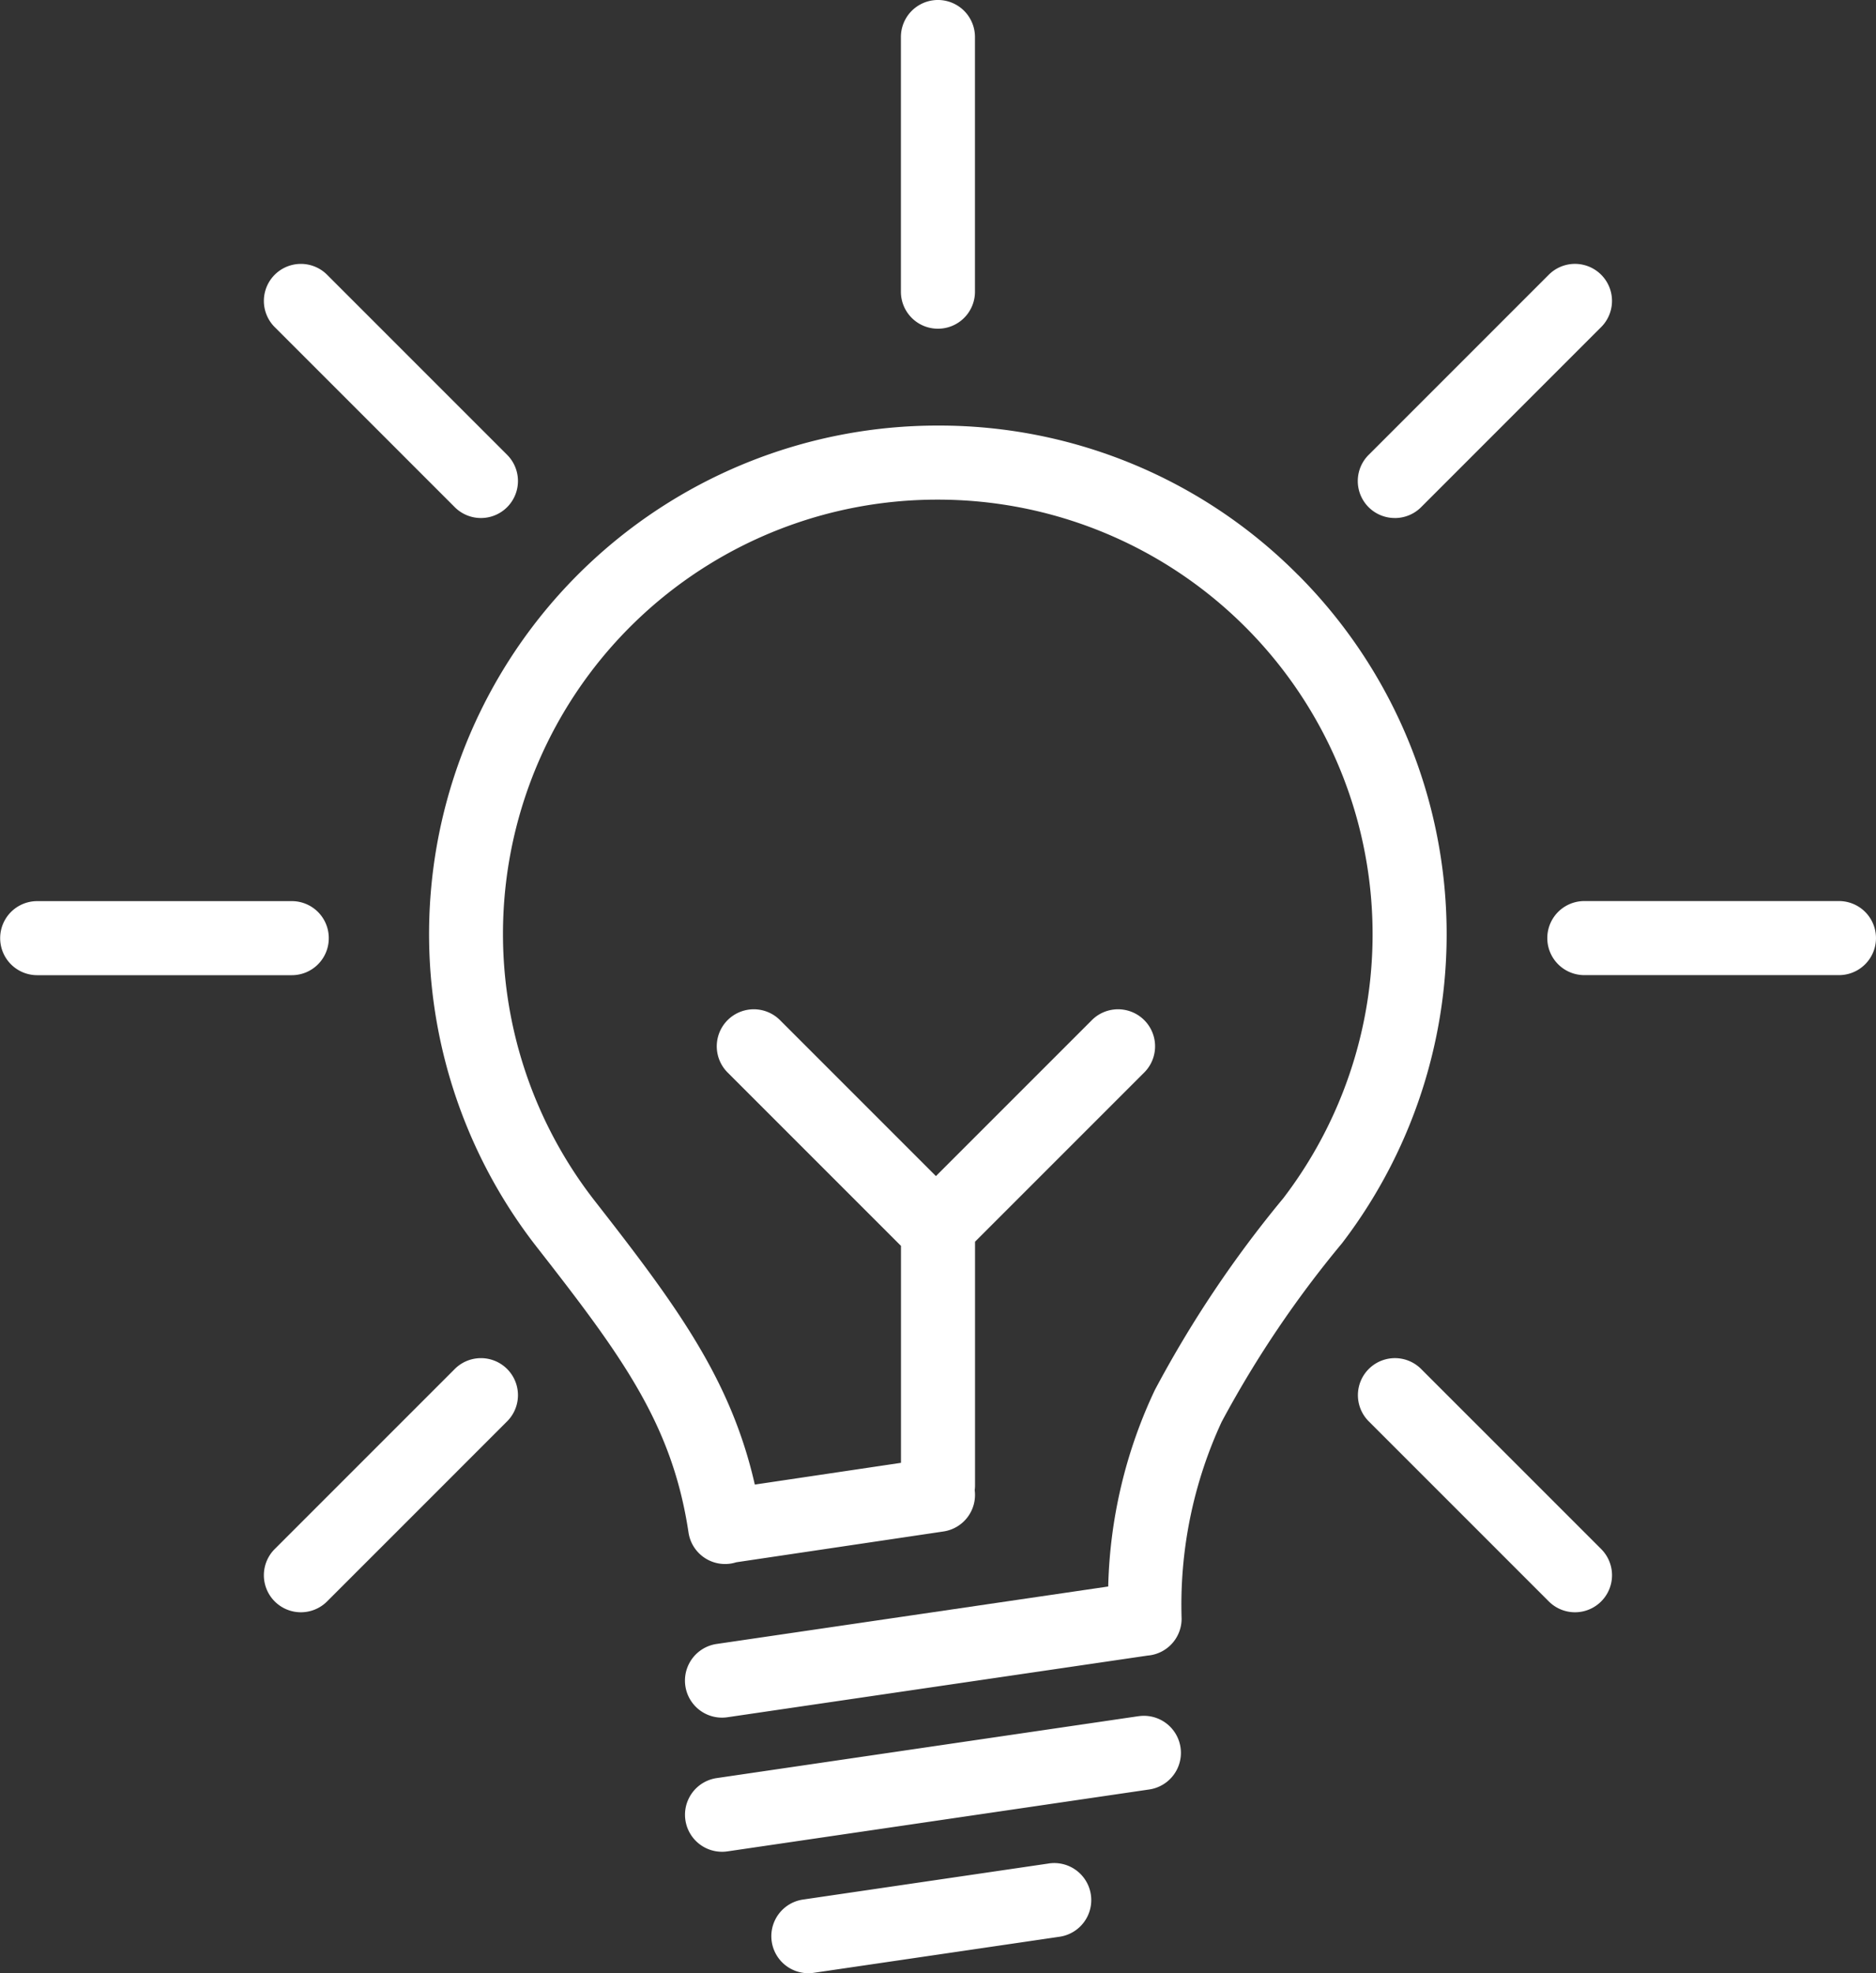 <?xml version="1.0" encoding="UTF-8"?>
<svg xmlns="http://www.w3.org/2000/svg" width="86.303" height="90.767" viewBox="0 0 86.303 90.767">
  <rect x="0" y="0" width="86.303" height="90.767" fill="#333333" stroke="none"/>
  <g id="Groupe_29409" data-name="Groupe 29409" transform="translate(-2734.875 -144.88)">
    <path id="Tracé_4496" data-name="Tracé 4496" d="M2919.646,295.268a23.247,23.247,0,0,0-16.513-6.87h-.051a23.391,23.391,0,0,0-18.446,37.8c3.953,5.058,6.225,8.16,6.97,13.117a1.7,1.7,0,0,0,1.938,1.431,1.736,1.736,0,0,0,.254-.06l9.533-1.417a1.7,1.7,0,0,0,1.441-1.9,1.638,1.638,0,0,0,.015-.215V325.94l7.784-7.784a1.7,1.7,0,0,0-2.409-2.409l-7.174,7.174-7.174-7.174a1.7,1.7,0,0,0-2.409,2.409l7.975,7.975v9.98l-6.724,1c-1.1-4.836-3.581-8.208-7.336-13.014a19.975,19.975,0,0,1,15.763-32.292h.044a19.994,19.994,0,0,1,15.841,32.135,52.136,52.136,0,0,0-5.91,8.824,22.363,22.363,0,0,0-2.144,9.036l-18.015,2.643a1.7,1.7,0,1,0,.495,3.371l19.333-2.837a1.7,1.7,0,0,0,1.563-1.7,20.049,20.049,0,0,1,1.841-9.048,49.139,49.139,0,0,1,5.541-8.221,23.4,23.4,0,0,0-2.026-30.743Z" transform="translate(-125.057 -123.942)" fill="#fff"></path>
    <path id="Tracé_4497" data-name="Tracé 4497" d="M2986.765,723.529l-19.407,2.848a1.7,1.7,0,1,0,.495,3.371l19.407-2.848a1.7,1.7,0,0,0-.495-3.37Z" transform="translate(-199.514 -499.706)" fill="#fff"></path>
    <path id="Tracé_4498" data-name="Tracé 4498" d="M3007.79,773.2l-11.311,1.66a1.7,1.7,0,1,0,.495,3.37l11.311-1.66a1.7,1.7,0,0,0-.495-3.371Z" transform="translate(-224.664 -542.602)" fill="#fff"></path>
    <path id="Tracé_4499" data-name="Tracé 4499" d="M3040.453,160a1.7,1.7,0,0,0,1.7-1.7V146.583a1.7,1.7,0,0,0-3.407,0V158.3A1.7,1.7,0,0,0,3040.453,160Z" transform="translate(-262.426)" fill="#fff"></path>
    <path id="Tracé_4500" data-name="Tracé 4500" d="M2832.659,245.073a1.7,1.7,0,1,0,2.408-2.409l-8.282-8.283a1.7,1.7,0,1,0-2.409,2.409Z" transform="translate(-76.863 -76.863)" fill="#fff"></path>
    <path id="Tracé_4501" data-name="Tracé 4501" d="M2750,450.458a1.7,1.7,0,0,0-1.7-1.7h-11.714a1.7,1.7,0,0,0,0,3.407h11.714A1.7,1.7,0,0,0,2750,450.458Z" transform="translate(0 -262.427)" fill="#fff"></path>
    <path id="Tracé_4502" data-name="Tracé 4502" d="M2832.659,603.4l-8.283,8.283a1.7,1.7,0,0,0,2.409,2.409l8.282-8.283a1.7,1.7,0,0,0-2.408-2.409Z" transform="translate(-76.863 -395.548)" fill="#fff"></path>
    <path id="Tracé_4503" data-name="Tracé 4503" d="M3195.8,603.4a1.7,1.7,0,0,0-2.409,2.409l8.283,8.283a1.7,1.7,0,0,0,2.409-2.409Z" transform="translate(-395.548 -395.548)" fill="#fff"></path>
    <path id="Tracé_4504" data-name="Tracé 4504" d="M3270.164,448.755H3258.45a1.7,1.7,0,0,0,0,3.407h11.714a1.7,1.7,0,1,0,0-3.407Z" transform="translate(-450.69 -262.427)" fill="#fff"></path>
    <path id="Tracé_4505" data-name="Tracé 4505" d="M3194.6,245.572a1.7,1.7,0,0,0,1.2-.5l8.282-8.283a1.7,1.7,0,1,0-2.409-2.409l-8.283,8.283a1.7,1.7,0,0,0,1.2,2.908Z" transform="translate(-395.548 -76.863)" fill="#fff"></path>
  </g>
</svg>
